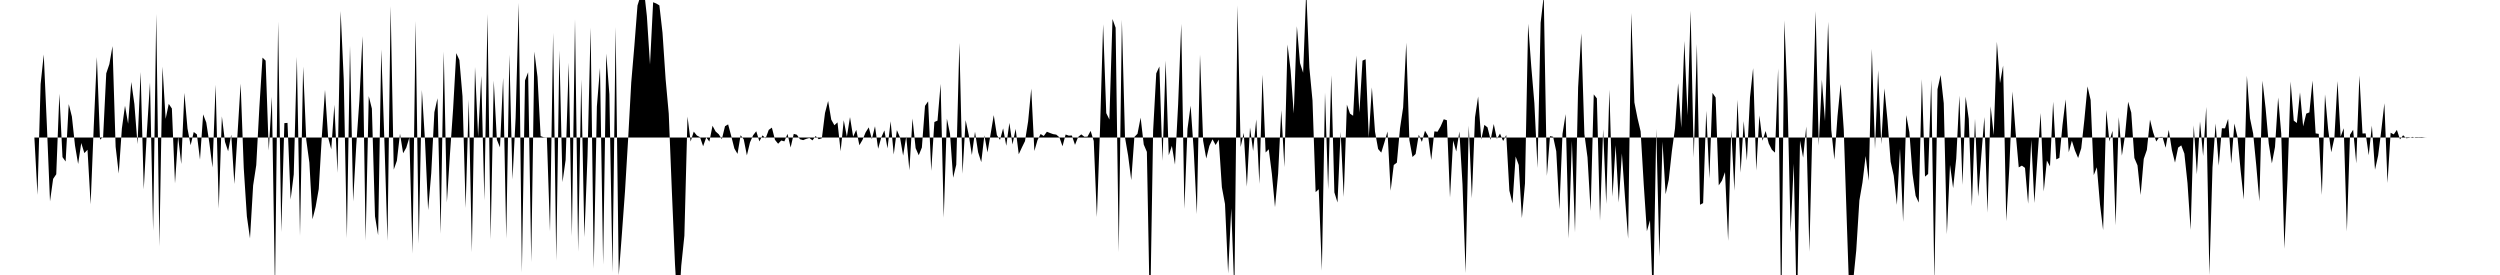 <svg viewBox="0 0 200 22" >
<polyline points="0,11 0.25,11 0.50,11 0.75,11 1,11 1.25,11 1.50,11 1.75,11 2,11 2.25,11 2.50,11 2.75,11 3,15.59 3.25,6.72 3.50,4.36 3.75,10.04 4,16.11 4.25,14.31 4.50,13.94 4.75,7.50 5,12.57 5.25,12.92 5.50,8.33 5.75,9.32 6,11.64 6.25,13.12 6.50,11.44 6.75,12.25 7,11.98 7.25,16.34 7.50,10.12 7.75,4.56 8,11.17 8.25,10.95 8.50,5.87 8.75,5.13 9,3.69 9.25,11.74 9.50,13.88 9.75,10.28 10,8.46 10.25,9.90 10.50,6.56 10.75,8.32 11,11.53 11.25,5.76 11.50,15.15 11.75,10.57 12,6.60 12.25,18.47 12.50,1.11 12.75,19.71 13,5.33 13.25,9.51 13.50,8.31 13.75,8.68 14,14.67 14.25,10.93 14.50,13.12 14.75,7.43 15,10.28 15.25,11.62 15.50,10.56 15.75,10.75 16,12.77 16.25,9.15 16.50,9.80 16.75,11.44 17,13.40 17.25,6.78 17.50,16.69 17.75,9.31 18,11.35 18.25,12.10 18.50,10.77 18.75,14.72 19,10.74 19.25,6.69 19.50,13.44 19.75,17.31 20,19.07 20.25,14.84 20.50,13.21 20.75,8.57 21,4.61 21.25,4.85 21.50,12.04 21.75,7.74 22,23.30 22.25,1.73 22.50,18.56 22.75,9.85 23,9.83 23.25,15.96 23.50,13.95 23.75,4.54 24,18.87 24.25,5.33 24.50,11.19 24.75,13.01 25,17.54 25.25,16.55 25.50,15.12 25.75,10.86 26,7.19 26.25,11 26.50,11.94 26.75,8.38 27,13.83 27.25,0.88 27.50,6.36 27.75,19.05 28,3.65 28.25,16.12 28.50,11.63 28.75,8.04 29,2.89 29.25,19.25 29.50,7.69 29.75,8.69 30,17.31 30.25,18.82 30.50,3.96 30.75,11.23 31,19.27 31.25,0.49 31.50,13.57 31.75,12.86 32,10.70 32.25,12.26 32.50,11.82 32.75,11 33,20.29 33.25,1.68 33.50,19.50 33.75,7.20 34,11.24 34.25,16.81 34.50,13.85 34.75,8.98 35,7.86 35.25,18.70 35.50,4.12 35.75,16.20 36,12.29 36.25,8.69 36.50,4.25 36.75,4.80 37,7.70 37.25,16.64 37.50,7.97 37.75,20.18 38,5.36 38.25,10.94 38.50,6.07 38.75,16.03 39,1.12 39.25,19.15 39.50,6.45 39.75,11.18 40,11.79 40.25,6.22 40.50,19.09 40.75,4.37 41,14.36 41.25,9.43 41.50,0.23 41.75,21.81 42,6.44 42.25,5.78 42.50,20.97 42.75,4.13 43,6.15 43.25,10.89 43.50,10.98 43.75,10.99 44,18.52 44.25,2.63 44.50,20.86 44.75,4.04 45,14.57 45.25,12.80 45.50,5.02 45.75,18.91 46,1.54 46.25,20.14 46.50,6.36 46.75,18.97 47,12.51 47.25,2.21 47.50,21.50 47.75,8.52 48,5.43 48.25,21.17 48.50,4.29 48.75,7.54 49,21.80 49.25,2.16 49.50,22.02 49.75,18.73 50,15.30 50.25,11.13 50.50,6.59 50.75,3.66 51,0.44 51.25,-0.36 51.50,-0.96 51.75,1.29 52,5.16 52.25,0.18 52.50,0.28 52.75,0.43 53,2.62 53.25,6.34 53.50,9.09 53.75,15.32 54,21.14 54.25,25.36 54.50,21.26 54.75,18.86 55,9.33 55.25,11.32 55.50,10.53 55.75,10.84 56,10.97 56.25,11.70 56.50,10.99 56.75,11.33 57,10.06 57.25,10.52 57.50,10.74 57.75,11.13 58,10.10 58.25,9.95 58.50,10.89 58.75,11.88 59,12.31 59.25,10.82 59.50,11.15 59.75,12.43 60,11.39 60.25,10.82 60.50,10.50 60.75,11.31 61,10.83 61.25,11.07 61.50,10.39 61.75,10.21 62,11.19 62.25,11.50 62.50,11.24 62.75,11.31 63,10.71 63.25,11.80 63.50,10.71 63.75,10.78 64,11.14 64.25,11.21 64.50,11.11 64.75,11.04 65,11.23 65.25,10.88 65.50,11.14 65.75,11.06 66,9.04 66.25,8.08 66.50,9.57 66.75,10.02 67,9.79 67.25,12.10 67.50,9.62 67.75,10.94 68,9.37 68.25,10.94 68.50,10.39 68.75,11.62 69,11.19 69.25,10.59 69.50,10.19 69.75,11.13 70,10.10 70.25,11.90 70.50,11 70.75,10.43 71,11.87 71.25,9.70 71.50,12.36 71.75,10.41 72,10.99 72.25,12.45 72.50,10.91 72.75,13.62 73,9.48 73.25,11.85 73.50,12.42 73.75,11.80 74,8.47 74.25,8.11 74.50,13.67 74.75,9.76 75,9.65 75.25,6.71 75.50,17.42 75.75,9.49 76,10.70 76.25,14.22 76.50,13.18 76.75,3.43 77,13.90 77.25,9.61 77.50,10.80 77.75,12.40 78,10.54 78.25,12.18 78.50,12.97 78.75,10.83 79,12.19 79.25,10.71 79.50,9.21 79.75,10.81 80,11.19 80.25,10.27 80.50,11.66 80.75,9.83 81,11.56 81.25,10.31 81.50,12.34 81.75,11.80 82,11.29 82.25,9.71 82.50,7.09 82.75,12.08 83,11.21 83.25,10.72 83.50,10.88 83.75,10.54 84,10.64 84.25,10.73 84.50,10.77 84.75,10.98 85,11.70 85.25,10.76 85.50,10.85 85.75,10.84 86,11.59 86.25,10.96 86.50,10.75 86.75,10.94 87,10.93 87.25,10.47 87.50,11.28 87.75,17.36 88,10.38 88.25,1.94 88.50,9.05 88.75,9.56 89,1.52 89.25,2.22 89.50,20.18 89.75,1.58 90,11 90.25,12.45 90.50,14.41 90.75,10.96 91,10.70 91.25,9.41 91.50,11.56 91.75,12.15 92,25.67 92.25,10.46 92.50,5.87 92.75,5.32 93,12.87 93.25,4.84 93.50,12.42 93.75,11.67 94,13.17 94.25,8.35 94.50,1.91 94.75,16.71 95,10.30 95.25,8.45 95.50,12.07 95.75,17.13 96,4.37 96.25,11.26 96.50,12.68 96.75,11.67 97,11.14 97.25,11.60 97.50,11.17 97.75,14.98 98,16.32 98.25,21.87 98.50,16.66 98.75,23.43 99,0.42 99.25,11.76 99.50,10.63 99.75,14.93 100,10.20 100.25,12.08 100.50,9.55 100.75,14.71 101,5.98 101.25,12.20 101.50,11.94 101.75,13.91 102,16.57 102.25,13.90 102.50,8.81 102.75,13.37 103,3.56 103.25,5.63 103.50,9.08 103.75,2.10 104,5.04 104.25,5.82 104.50,-0.78 104.75,5.42 105,8.04 105.25,15.37 105.50,15.14 105.75,21.65 106,7.41 106.25,15.16 106.50,6.02 106.75,15.39 107,16.20 107.25,10.55 107.50,15.76 107.75,8.37 108,9.09 108.25,9.26 108.50,4.44 108.75,9.01 109,4.85 109.25,4.74 109.50,11 109.75,6.99 110,10.53 110.25,11.92 110.50,12.21 110.75,11.40 111,10.52 111.25,15.26 111.50,13.20 111.75,13.01 112,10.27 112.25,8.60 112.50,3.42 112.75,11.21 113,12.56 113.25,12.32 113.50,10.78 113.75,11.35 114,10.46 114.25,10.88 114.50,12.80 114.75,10.51 115,10.54 115.25,10.11 115.50,9.54 115.75,9.62 116,15.80 116.25,11.24 116.50,12.12 116.75,10.52 117,14.74 117.25,21.85 117.50,10.05 117.75,15.86 118,9.39 118.25,7.72 118.50,11.17 118.75,9.99 119,10.19 119.25,11.19 119.50,9.92 119.75,11.11 120,10.69 120.25,11.28 120.50,10.80 120.75,15.25 121,16.27 121.25,12.52 121.50,13.20 121.75,17.45 122,14.67 122.25,1.90 122.50,5.31 122.75,8.25 123,13.44 123.25,1.82 123.50,-0.33 123.75,14.07 124,10.89 124.25,10.94 124.50,12.10 124.75,16.75 125,10.71 125.25,9.13 125.50,19.08 125.75,11.27 126,18.59 126.25,6.98 126.50,2.67 126.75,10.72 127,12.59 127.25,16.89 127.50,7.55 127.75,7.87 128,17.66 128.25,10.35 128.50,16.32 128.75,7.17 129,15.73 129.25,11.62 129.50,16.20 129.75,12.27 130,15.79 130.25,19.10 130.50,1.04 130.75,8.19 131,9.45 131.25,10.51 131.50,14.77 131.75,18.50 132,17.62 132.25,24.59 132.50,10.31 132.75,20.53 133,11.33 133.25,15.54 133.50,14.38 133.75,12.09 134,10.28 134.25,6.66 134.50,10.22 134.75,3.28 135,9.23 135.25,0.85 135.50,12.61 135.75,3.52 136,16.38 136.25,16.25 136.50,8.86 136.75,14.28 137,7.43 137.25,7.80 137.50,14.83 137.75,14.46 138,13.77 138.25,19.27 138.50,10.36 138.75,15.26 139,7.98 139.25,13.81 139.50,9.69 139.75,12.85 140,7.78 140.25,5.45 140.50,13.64 140.75,9.24 141,11.26 141.25,10.48 141.50,11.48 141.75,11.98 142,12.21 142.25,5.48 142.50,25.58 142.75,1.63 143,7.90 143.25,18.60 143.50,13.09 143.75,25.43 144,11.25 144.25,12.61 144.50,10.12 144.75,20.14 145,9.91 145.25,0.89 145.50,11.65 145.75,6.37 146,9.69 146.25,1.75 146.50,10.38 146.75,12.77 147,9.30 147.25,6.73 147.50,10.36 147.75,17.92 148,25.28 148.25,22.51 148.50,20.03 148.75,16.04 149,14.59 149.25,12.48 149.50,14.46 149.75,3.91 150,11.93 150.25,5.62 150.50,11.53 150.75,7.07 151,9.62 151.25,12.94 151.50,14.06 151.75,16.39 152,11.89 152.25,17.75 152.50,9.21 152.75,10.58 153,13.90 153.25,15.66 153.50,16.21 153.75,6.33 154,14.13 154.25,13.92 154.50,6.40 154.75,22.61 155,7.14 155.25,6 155.50,8.26 155.75,18.74 156,13.19 156.25,15.05 156.50,12.68 156.75,7.65 157,14.79 157.25,7.73 157.50,9.51 157.75,16.51 158,9.50 158.25,15.73 158.50,12.49 158.75,9.36 159,17.02 159.25,8.50 159.50,10.81 159.75,3.34 160,6.65 160.25,5.25 160.50,17.70 160.75,13.33 161,7.32 161.25,10.60 161.50,13.39 161.75,13.25 162,13.43 162.25,16.30 162.50,11.19 162.75,16.24 163,12.57 163.25,9.04 163.50,15.32 163.75,12.84 164,13.31 164.25,8.14 164.50,12.75 164.75,12.63 165,10 165.25,7.95 165.50,12.18 165.75,11.26 166,12.05 166.25,12.64 166.50,11.86 166.75,9.57 167,6.91 167.25,8 167.50,14.01 167.75,13.38 168,16.35 168.25,18.41 168.50,8.80 168.75,11.31 169,10.47 169.25,18.03 169.50,9.37 169.75,12.45 170,10.84 170.25,8.14 170.50,9.01 170.75,12.64 171,13.23 171.25,15.60 171.50,12.71 171.75,11.99 172,9.57 172.25,10.58 172.50,11.32 172.75,10.96 173,10.95 173.25,11.82 173.50,10.39 173.75,12 174,13.01 174.25,11.81 174.50,11.63 174.75,12.29 175,14.65 175.25,18.39 175.50,10.03 175.75,13.95 176,9.72 176.25,12.48 176.50,8.55 176.75,22.01 177,13.39 177.25,9.88 177.50,13.25 177.75,10.26 178,10.27 178.25,9.51 178.50,13.09 178.75,9.88 179,10.97 179.25,13.64 179.50,15.96 179.75,6.06 180,9.46 180.25,10.67 180.50,13.23 180.75,16.11 181,6.46 181.25,8.68 181.50,11.49 181.75,13.07 182,11.76 182.25,7.80 182.50,10.69 182.75,19.90 183,14.34 183.25,6.52 183.50,9.65 183.75,9.84 184,7.39 184.25,10.11 184.50,9.09 184.75,8.99 185,6.45 185.25,10.67 185.50,10.71 185.75,15.60 186,7.55 186.25,10.33 186.50,12.18 186.75,11.04 187,6.49 187.25,10.93 187.50,10.26 187.75,18.52 188,10.78 188.25,10.38 188.50,13.07 188.75,6.04 189,10.68 189.25,10.67 189.50,12.42 189.75,10.05 190,13.58 190.25,12.45 190.50,10.46 190.75,8.26 191,14.64 191.25,10.62 191.50,10.75 191.75,10.39 192,11.15 192.25,10.82 192.50,11.06 192.75,11.03 193,10.95 193.25,11.04 193.50,11.03 193.75,11.04 194,11.01 194.25,11 194.50,11 194.75,11 195,11 195.25,11 195.50,11 195.75,11 196,11 196.25,11 196.50,11 196.75,11 197,11 197.25,11 197.50,11 197.75,11 198,11 198.25,11 198.50,11 198.75,11 199,11 199.25,11 199.50,11 199.75,11 " />
</svg>